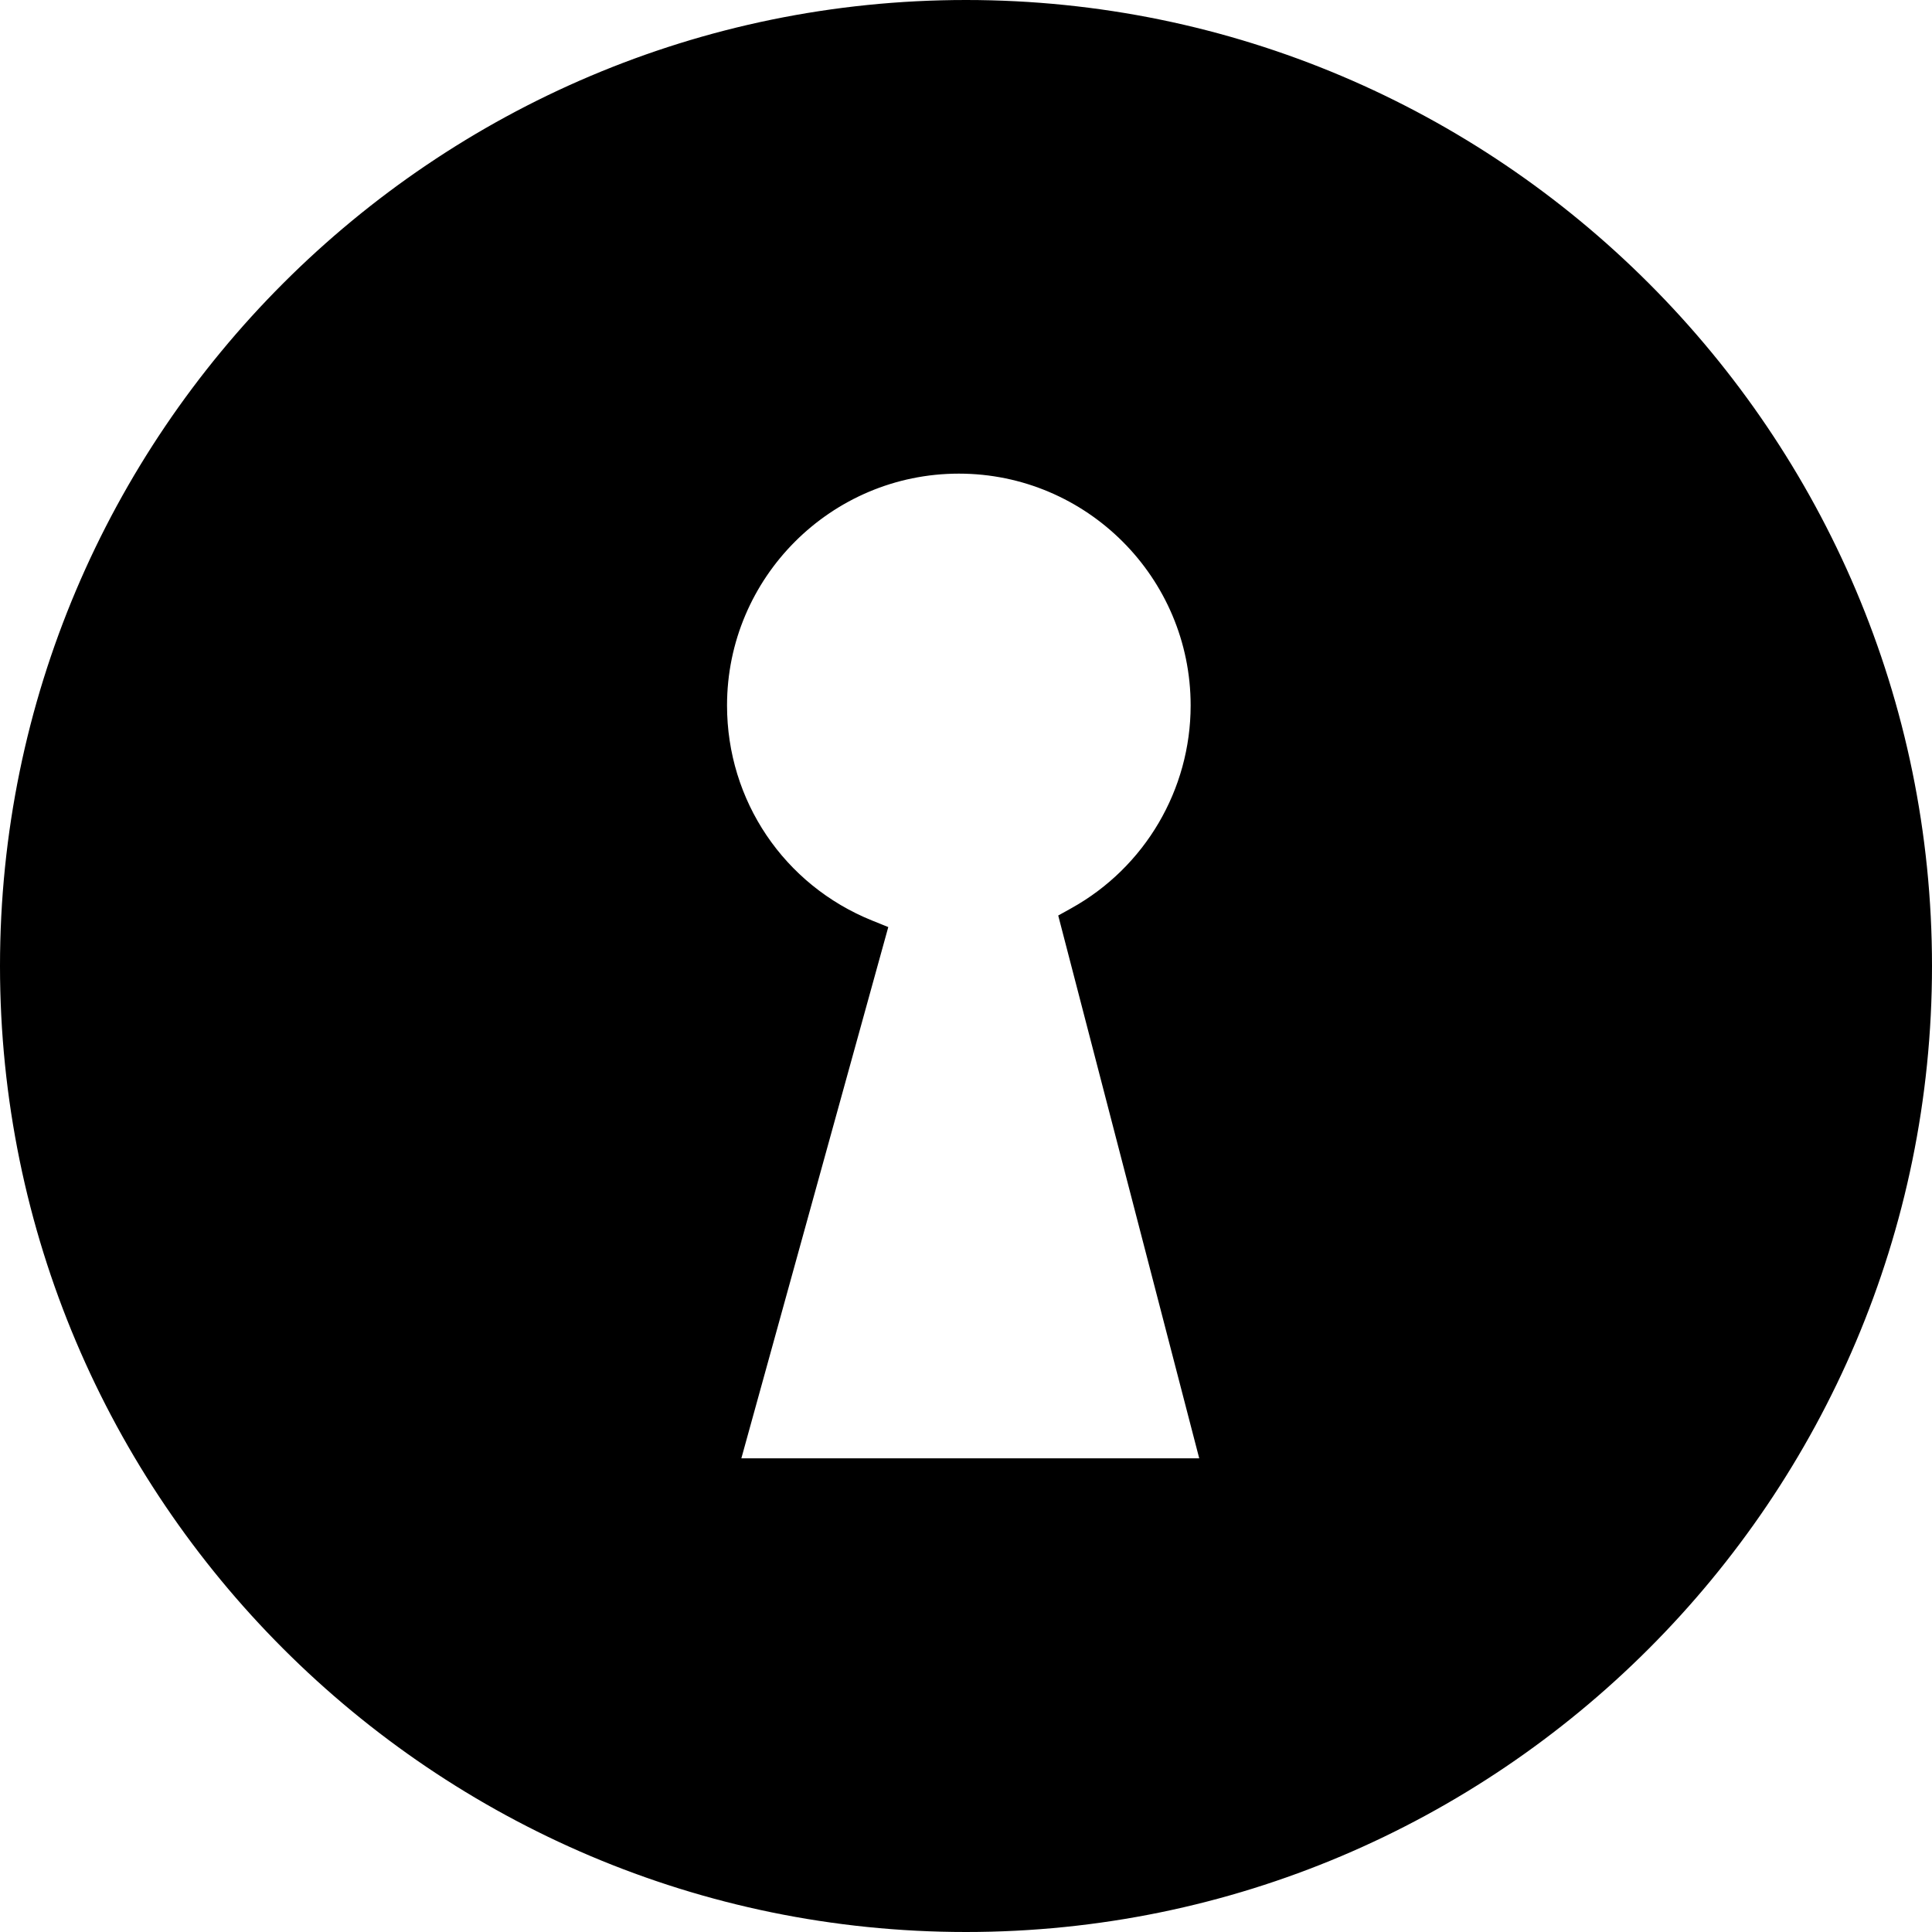 <?xml version="1.0" encoding="iso-8859-1"?>
<!-- Uploaded to: SVG Repo, www.svgrepo.com, Generator: SVG Repo Mixer Tools -->
<!DOCTYPE svg PUBLIC "-//W3C//DTD SVG 1.1//EN" "http://www.w3.org/Graphics/SVG/1.1/DTD/svg11.dtd">
<svg fill="#000000" version="1.1" id="Capa_1" xmlns="http://www.w3.org/2000/svg" xmlns:xlink="http://www.w3.org/1999/xlink" 
	 width="800px" height="800px" viewBox="0 0 49.52 49.52" xml:space="preserve"
	>
<g>
	<g>
		<path d="M24.76,0.5C11.361,0.5,0.5,11.361,0.5,24.76c0,13.399,10.861,24.26,24.26,24.26c13.399,0,24.26-10.861,24.26-24.26
			C49.02,11.362,38.158,0.5,24.76,0.5z M18.345,37.879c3.822-13.821,0,0,3.822-13.821c-2.364-0.954-4.032-3.271-4.032-5.977
			c0-3.557,2.884-6.442,6.442-6.442c3.558,0,6.442,2.885,6.442,6.442c0,2.422-1.336,4.533-3.313,5.633
			c3.681,14.164,3.681,14.164,3.681,14.164S18.829,37.879,18.345,37.879z"/>
		<path d="M24.76,49.52C11.107,49.52,0,38.413,0,24.76C0,11.107,11.107,0,24.76,0c13.653,0,24.76,11.107,24.76,24.76
			C49.52,38.413,38.413,49.52,24.76,49.52z M24.76,1C11.659,1,1,11.659,1,24.76c0,13.102,10.659,23.76,23.76,23.76
			c13.102,0,23.76-10.658,23.76-23.76C48.52,11.659,37.861,1,24.76,1z M32.032,38.379H17.688l3.882-14.038
			c-2.405-1.152-3.935-3.563-3.935-6.26c0-3.828,3.114-6.942,6.942-6.942c3.827,0,6.942,3.114,6.942,6.942
			c0,2.388-1.23,4.603-3.234,5.871L32.032,38.379z M19.002,37.379h11.736l-3.614-13.913l0.338-0.188
			c1.886-1.049,3.056-3.041,3.056-5.196c0-3.276-2.666-5.942-5.941-5.942c-3.276,0-5.942,2.666-5.942,5.942
			c0,2.437,1.46,4.601,3.719,5.513l0.414,0.167L19.002,37.379z"/>
	</g>
</g>
</svg>